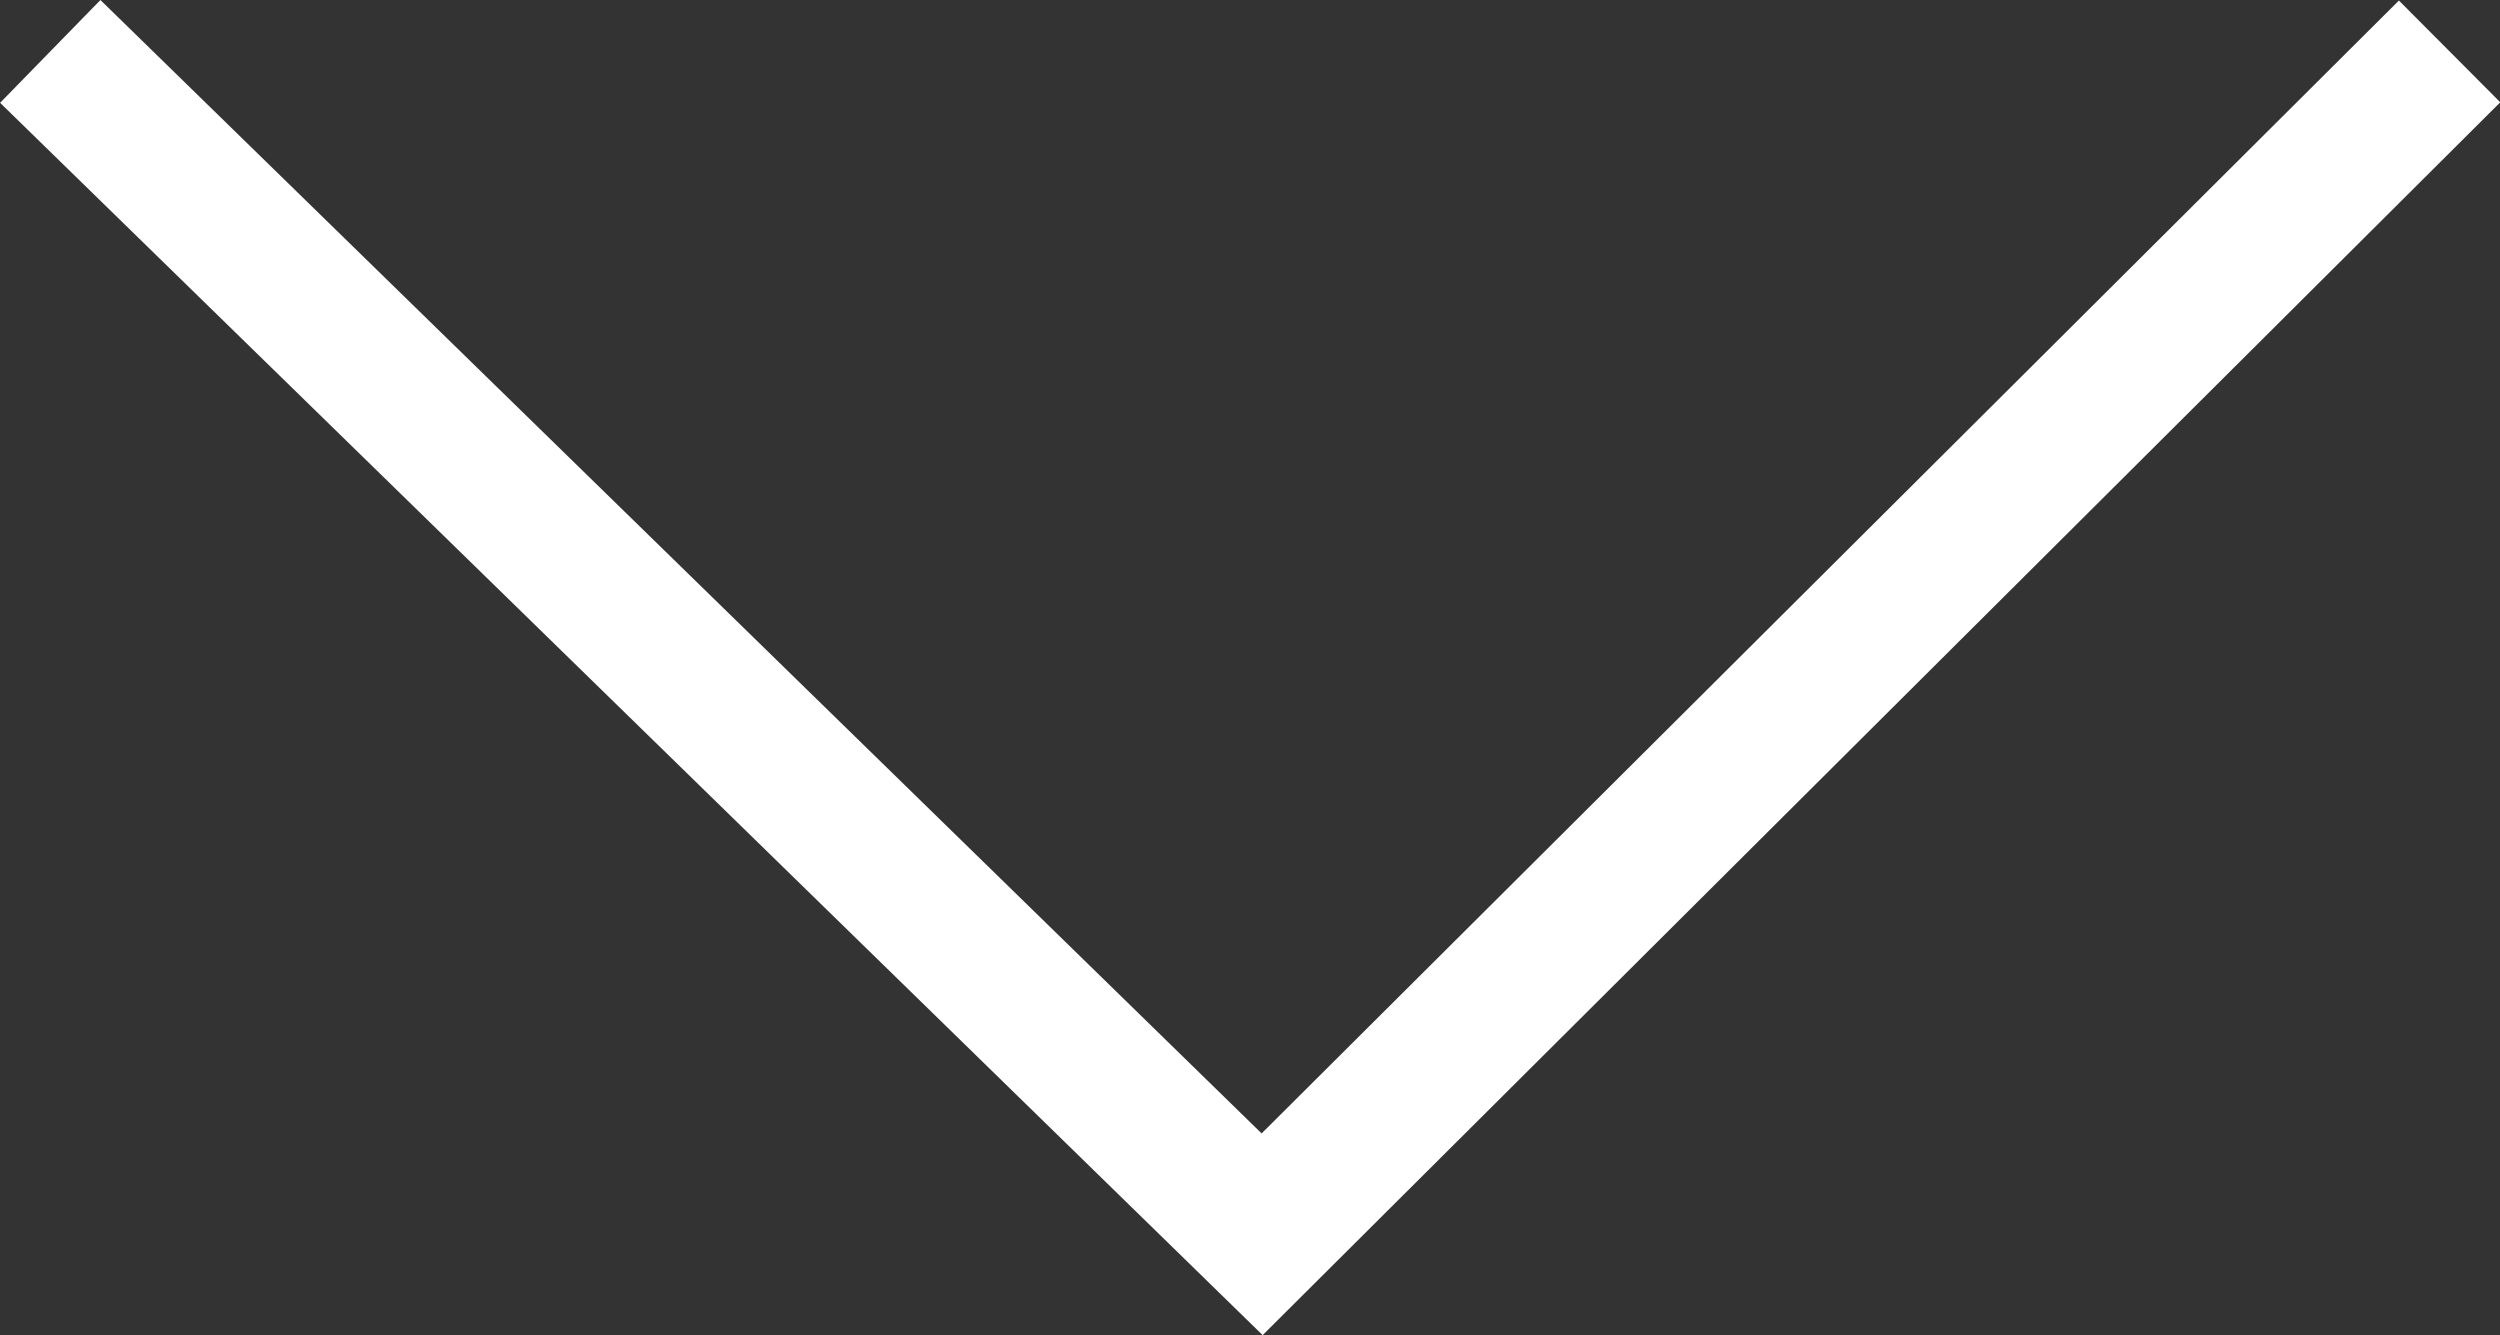<svg xmlns="http://www.w3.org/2000/svg" width="17.407" height="9.296" viewBox="0 0 17.407 9.296">
  <rect x="0" y="0" width="17.407" height="9.296" fill="#333333" stroke="none"/>
  <g id="arrow-dropdown" transform="translate(710.055 -2702.142)">
    <path id="Path_56175" data-name="Path 56175" d="M9345.287-4902.82l8.438,8.236,8.268-8.236" transform="translate(-10054.992 7605.32)" fill="none" stroke="#fff" stroke-width="1"/>
  </g>
</svg>
